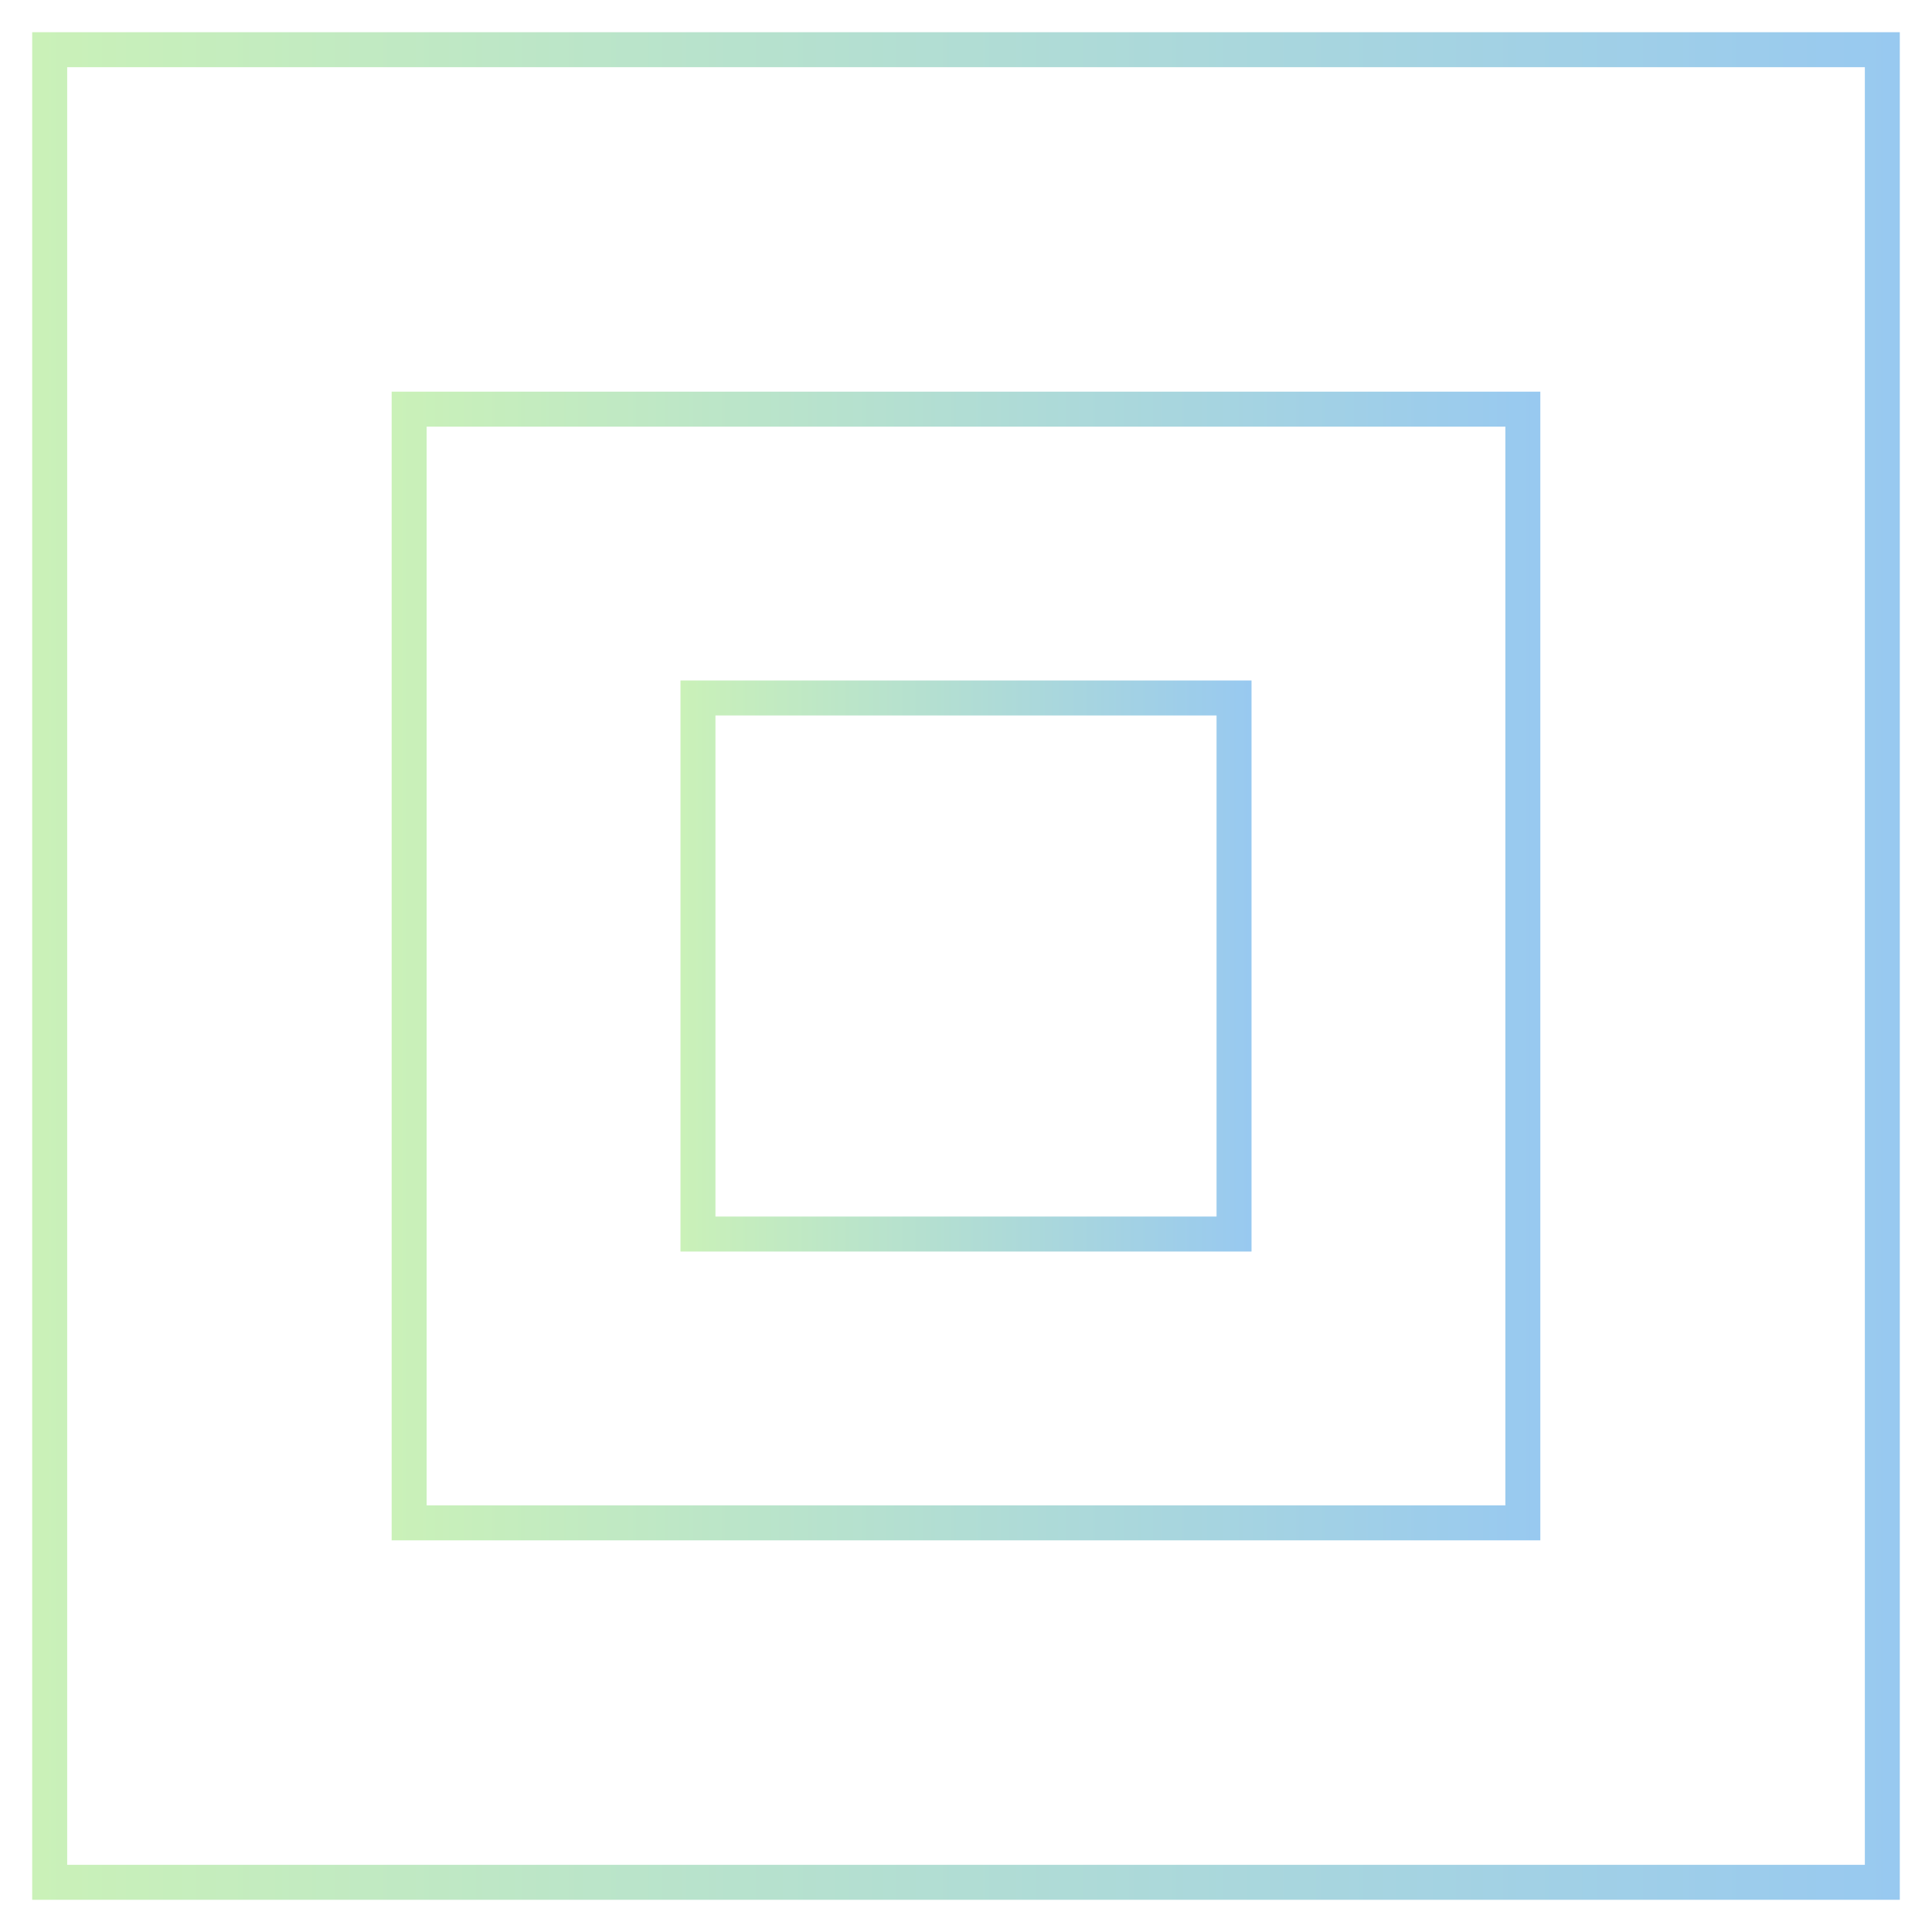 <?xml version="1.0" encoding="UTF-8"?>
<svg id="Layer_2" data-name="Layer 2" xmlns="http://www.w3.org/2000/svg" xmlns:xlink="http://www.w3.org/1999/xlink" viewBox="0 0 1080 1080">
  <defs>
    <style>
      .cls-1 {
        fill: url(#New_Gradient_Swatch_3-2);
      }

      .cls-2 {
        fill: url(#New_Gradient_Swatch_3);
      }

      .cls-3 {
        fill: url(#New_Gradient_Swatch_3-3);
      }
    </style>
    <linearGradient id="New_Gradient_Swatch_3" data-name="New Gradient Swatch 3" x1="18" y1="540" x2="1062" y2="540" gradientUnits="userSpaceOnUse">
      <stop offset="0" stop-color="#caf1b8"/>
      <stop offset="1" stop-color="#98c9f0"/>
    </linearGradient>
    <linearGradient id="New_Gradient_Swatch_3-2" data-name="New Gradient Swatch 3" x1="218.94" x2="861.06" xlink:href="#New_Gradient_Swatch_3"/>
    <linearGradient id="New_Gradient_Swatch_3-3" data-name="New Gradient Swatch 3" x1="380.39" y1="540" x2="699.61" y2="540" xlink:href="#New_Gradient_Swatch_3"/>
  </defs>
  <path class="cls-2" d="m1062,1062H18V18h1044v1044Zm-1024.45-19.55h1004.91V37.55H37.55v1004.91Z"/>
  <path class="cls-1" d="m861.06,861.06H218.94V218.94h642.11v642.11Zm-622.57-19.55h603.02V238.49H238.49v603.02Z"/>
  <path class="cls-3" d="m699.61,699.61h-319.22v-319.22h319.22v319.22Zm-299.67-19.55h280.12v-280.12h-280.12v280.12Z"/>
</svg>